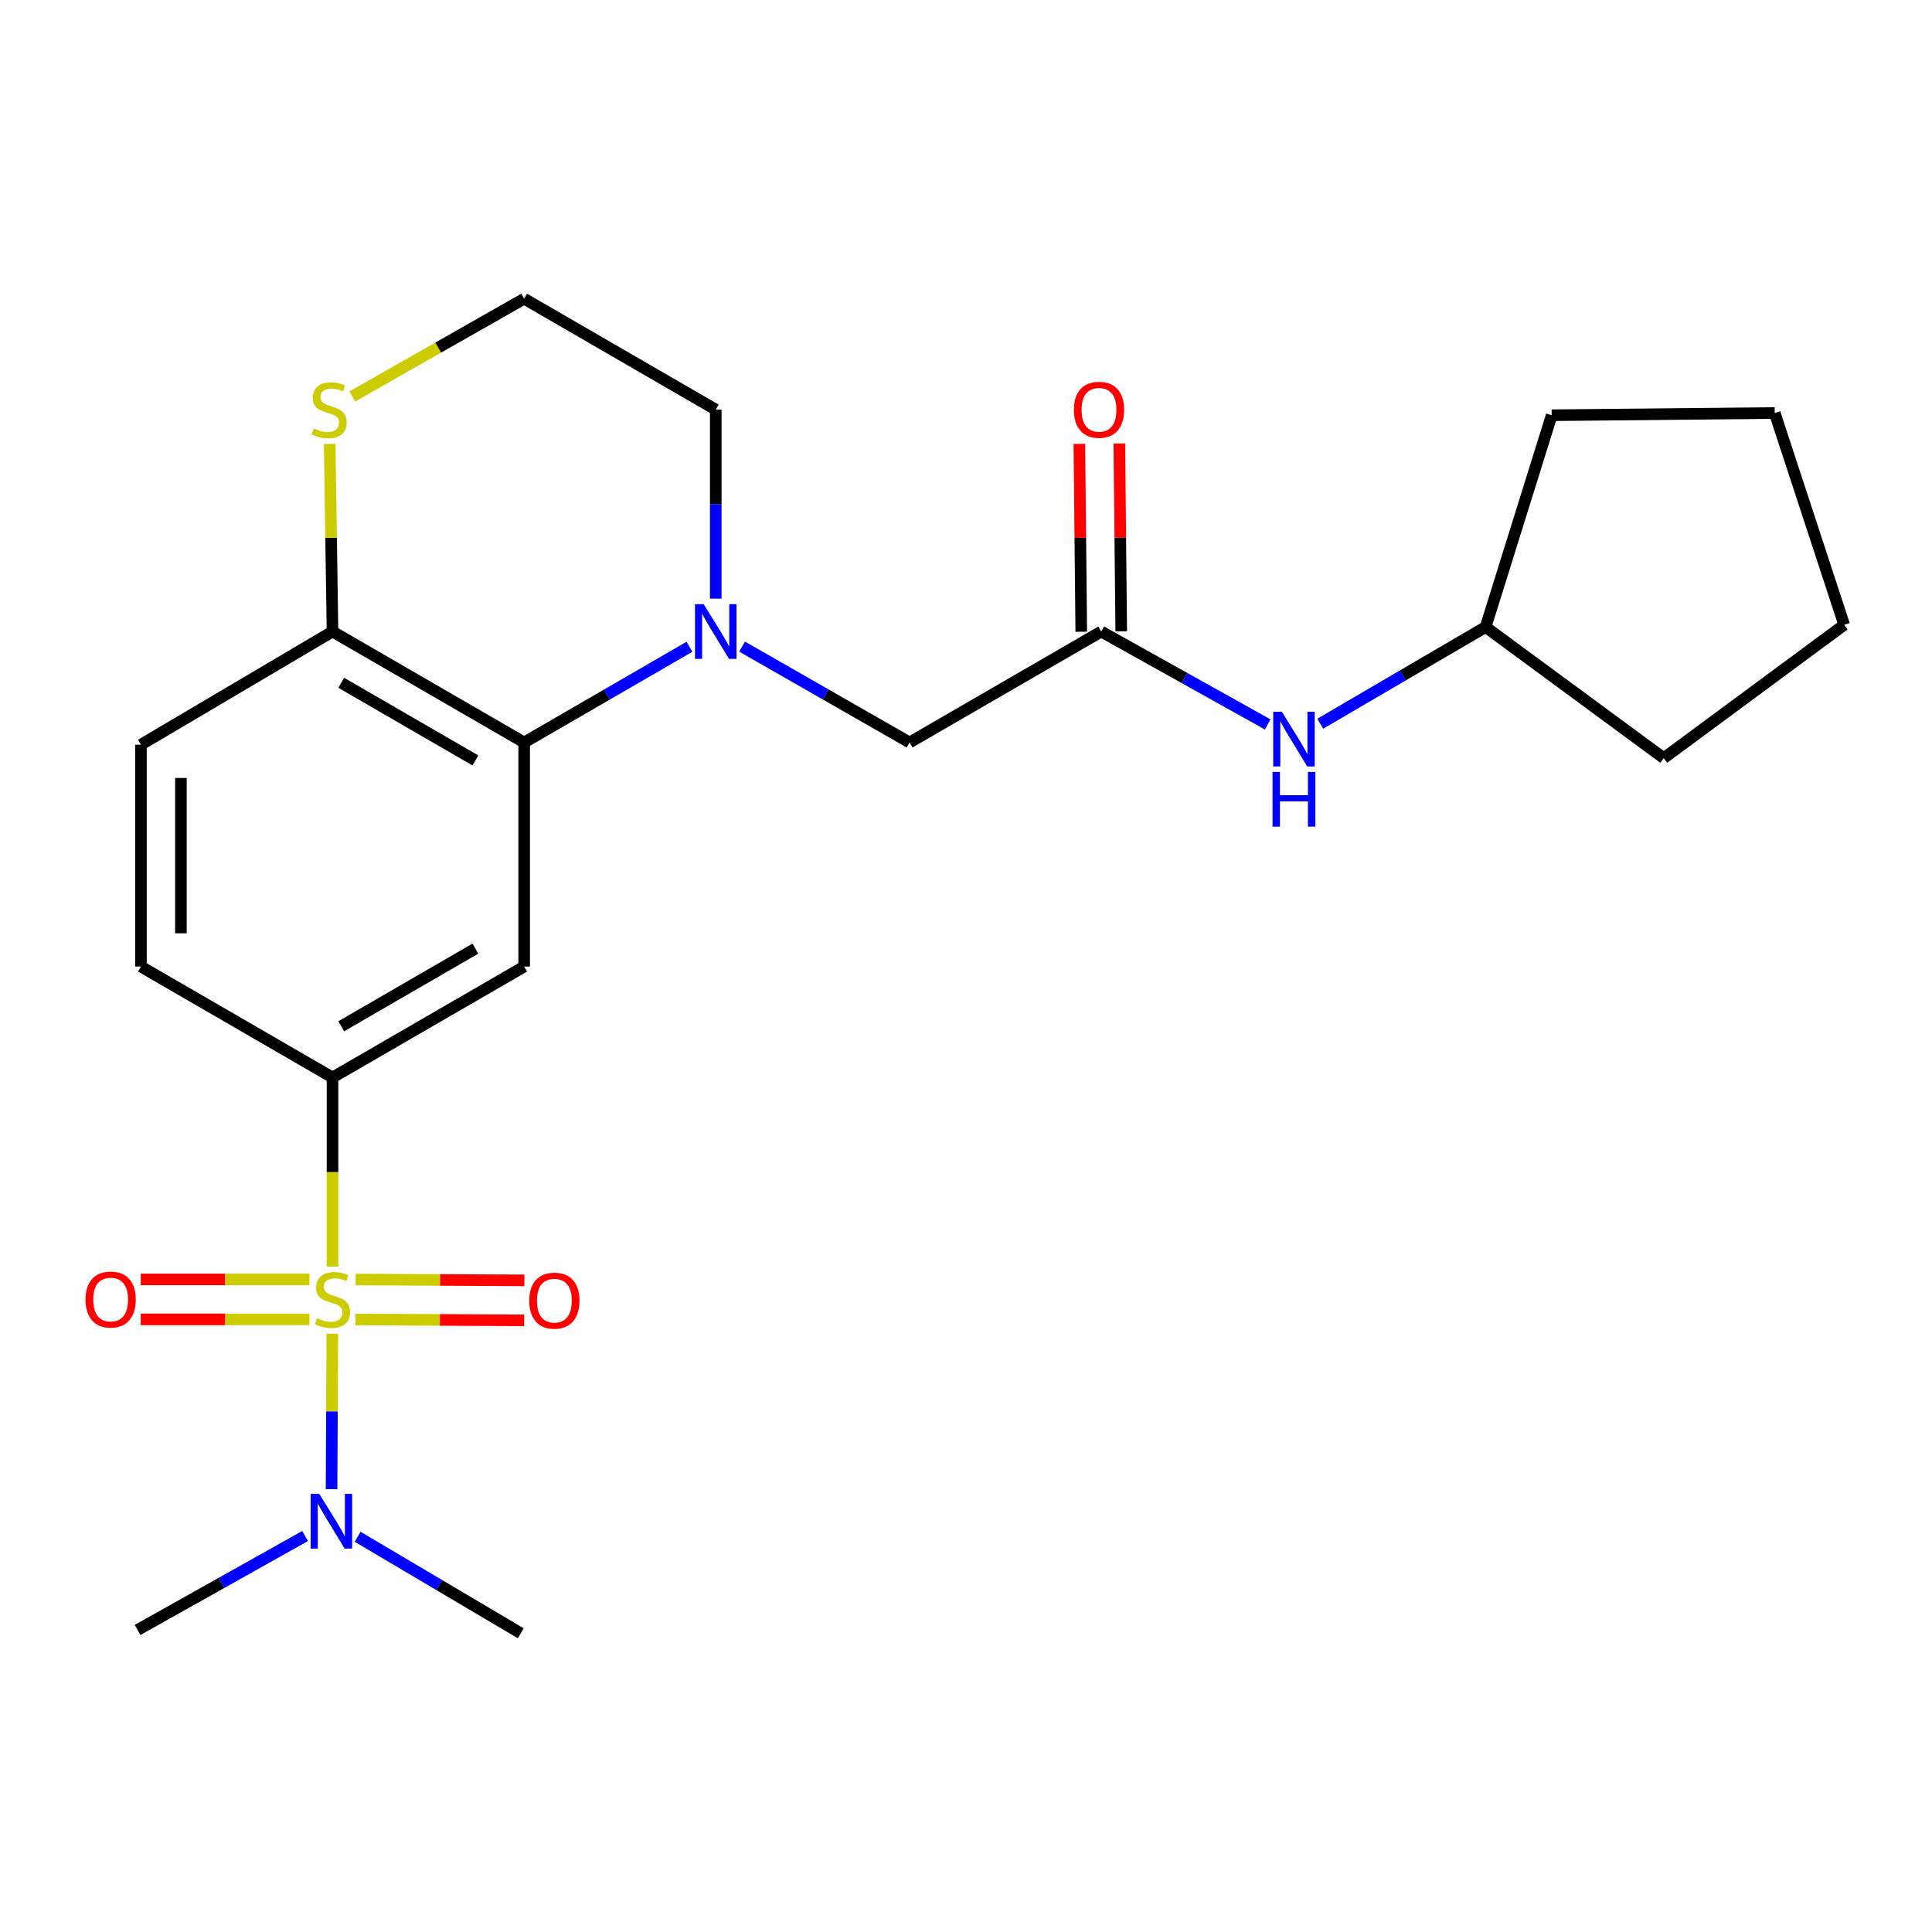 <?xml version='1.0' encoding='iso-8859-1'?>
<svg version='1.1' baseProfile='full'
              xmlns='http://www.w3.org/2000/svg'
                      xmlns:rdkit='http://www.rdkit.org/xml'
                      xmlns:xlink='http://www.w3.org/1999/xlink'
                  xml:space='preserve'
width='1000px' height='1000px' viewBox='0 0 1000 1000'>
<!-- END OF HEADER -->
<rect style='opacity:1.0;fill:#FFFFFF;stroke:none' width='1000' height='1000' x='0' y='0'> </rect>
<path class='bond-1' d='M 172.106,655.571 L 172.106,606.644' style='fill:none;fill-rule:evenodd;stroke:#CCCC00;stroke-width:6px;stroke-linecap:butt;stroke-linejoin:miter;stroke-opacity:1' />
<path class='bond-1' d='M 172.106,606.644 L 172.106,557.716' style='fill:none;fill-rule:evenodd;stroke:#000000;stroke-width:6px;stroke-linecap:butt;stroke-linejoin:miter;stroke-opacity:1' />
<path class='bond-5' d='M 172.017,690.313 L 171.815,730.562' style='fill:none;fill-rule:evenodd;stroke:#CCCC00;stroke-width:6px;stroke-linecap:butt;stroke-linejoin:miter;stroke-opacity:1' />
<path class='bond-5' d='M 171.815,730.562 L 171.614,770.81' style='fill:none;fill-rule:evenodd;stroke:#0000FF;stroke-width:6px;stroke-linecap:butt;stroke-linejoin:miter;stroke-opacity:1' />
<path class='bond-7' d='M 184.005,682.968 L 227.661,683.186' style='fill:none;fill-rule:evenodd;stroke:#CCCC00;stroke-width:6px;stroke-linecap:butt;stroke-linejoin:miter;stroke-opacity:1' />
<path class='bond-7' d='M 227.661,683.186 L 271.316,683.405' style='fill:none;fill-rule:evenodd;stroke:#FF0000;stroke-width:6px;stroke-linecap:butt;stroke-linejoin:miter;stroke-opacity:1' />
<path class='bond-7' d='M 184.108,662.277 L 227.764,662.496' style='fill:none;fill-rule:evenodd;stroke:#CCCC00;stroke-width:6px;stroke-linecap:butt;stroke-linejoin:miter;stroke-opacity:1' />
<path class='bond-7' d='M 227.764,662.496 L 271.42,662.714' style='fill:none;fill-rule:evenodd;stroke:#FF0000;stroke-width:6px;stroke-linecap:butt;stroke-linejoin:miter;stroke-opacity:1' />
<path class='bond-8' d='M 160.155,662.217 L 116.499,662.217' style='fill:none;fill-rule:evenodd;stroke:#CCCC00;stroke-width:6px;stroke-linecap:butt;stroke-linejoin:miter;stroke-opacity:1' />
<path class='bond-8' d='M 116.499,662.217 L 72.843,662.217' style='fill:none;fill-rule:evenodd;stroke:#FF0000;stroke-width:6px;stroke-linecap:butt;stroke-linejoin:miter;stroke-opacity:1' />
<path class='bond-8' d='M 160.155,682.908 L 116.499,682.908' style='fill:none;fill-rule:evenodd;stroke:#CCCC00;stroke-width:6px;stroke-linecap:butt;stroke-linejoin:miter;stroke-opacity:1' />
<path class='bond-8' d='M 116.499,682.908 L 72.843,682.908' style='fill:none;fill-rule:evenodd;stroke:#FF0000;stroke-width:6px;stroke-linecap:butt;stroke-linejoin:miter;stroke-opacity:1' />
<path class='bond-0' d='M 356.87,334.763 L 314.088,359.533' style='fill:none;fill-rule:evenodd;stroke:#0000FF;stroke-width:6px;stroke-linecap:butt;stroke-linejoin:miter;stroke-opacity:1' />
<path class='bond-0' d='M 314.088,359.533 L 271.307,384.303' style='fill:none;fill-rule:evenodd;stroke:#000000;stroke-width:6px;stroke-linecap:butt;stroke-linejoin:miter;stroke-opacity:1' />
<path class='bond-6' d='M 384.104,334.686 L 427.453,359.495' style='fill:none;fill-rule:evenodd;stroke:#0000FF;stroke-width:6px;stroke-linecap:butt;stroke-linejoin:miter;stroke-opacity:1' />
<path class='bond-6' d='M 427.453,359.495 L 470.802,384.303' style='fill:none;fill-rule:evenodd;stroke:#000000;stroke-width:6px;stroke-linecap:butt;stroke-linejoin:miter;stroke-opacity:1' />
<path class='bond-15' d='M 370.474,309.854 L 370.474,260.941' style='fill:none;fill-rule:evenodd;stroke:#0000FF;stroke-width:6px;stroke-linecap:butt;stroke-linejoin:miter;stroke-opacity:1' />
<path class='bond-15' d='M 370.474,260.941 L 370.474,212.028' style='fill:none;fill-rule:evenodd;stroke:#000000;stroke-width:6px;stroke-linecap:butt;stroke-linejoin:miter;stroke-opacity:1' />
<path class='bond-3' d='M 172.106,557.716 L 271.307,500.299' style='fill:none;fill-rule:evenodd;stroke:#000000;stroke-width:6px;stroke-linecap:butt;stroke-linejoin:miter;stroke-opacity:1' />
<path class='bond-3' d='M 176.621,531.196 L 246.062,491.004' style='fill:none;fill-rule:evenodd;stroke:#000000;stroke-width:6px;stroke-linecap:butt;stroke-linejoin:miter;stroke-opacity:1' />
<path class='bond-12' d='M 172.106,557.716 L 72.95,500.299' style='fill:none;fill-rule:evenodd;stroke:#000000;stroke-width:6px;stroke-linecap:butt;stroke-linejoin:miter;stroke-opacity:1' />
<path class='bond-2' d='M 271.307,384.303 L 271.307,500.299' style='fill:none;fill-rule:evenodd;stroke:#000000;stroke-width:6px;stroke-linecap:butt;stroke-linejoin:miter;stroke-opacity:1' />
<path class='bond-24' d='M 271.307,384.303 L 172.106,326.886' style='fill:none;fill-rule:evenodd;stroke:#000000;stroke-width:6px;stroke-linecap:butt;stroke-linejoin:miter;stroke-opacity:1' />
<path class='bond-24' d='M 246.062,393.598 L 176.621,353.406' style='fill:none;fill-rule:evenodd;stroke:#000000;stroke-width:6px;stroke-linecap:butt;stroke-linejoin:miter;stroke-opacity:1' />
<path class='bond-4' d='M 570.004,326.886 L 470.802,384.303' style='fill:none;fill-rule:evenodd;stroke:#000000;stroke-width:6px;stroke-linecap:butt;stroke-linejoin:miter;stroke-opacity:1' />
<path class='bond-11' d='M 570.004,326.886 L 613.077,350.927' style='fill:none;fill-rule:evenodd;stroke:#000000;stroke-width:6px;stroke-linecap:butt;stroke-linejoin:miter;stroke-opacity:1' />
<path class='bond-11' d='M 613.077,350.927 L 656.15,374.968' style='fill:none;fill-rule:evenodd;stroke:#0000FF;stroke-width:6px;stroke-linecap:butt;stroke-linejoin:miter;stroke-opacity:1' />
<path class='bond-13' d='M 580.349,326.781 L 579.858,278.168' style='fill:none;fill-rule:evenodd;stroke:#000000;stroke-width:6px;stroke-linecap:butt;stroke-linejoin:miter;stroke-opacity:1' />
<path class='bond-13' d='M 579.858,278.168 L 579.366,229.555' style='fill:none;fill-rule:evenodd;stroke:#FF0000;stroke-width:6px;stroke-linecap:butt;stroke-linejoin:miter;stroke-opacity:1' />
<path class='bond-13' d='M 559.659,326.99 L 559.168,278.377' style='fill:none;fill-rule:evenodd;stroke:#000000;stroke-width:6px;stroke-linecap:butt;stroke-linejoin:miter;stroke-opacity:1' />
<path class='bond-13' d='M 559.168,278.377 L 558.676,229.764' style='fill:none;fill-rule:evenodd;stroke:#FF0000;stroke-width:6px;stroke-linecap:butt;stroke-linejoin:miter;stroke-opacity:1' />
<path class='bond-18' d='M 157.915,795.034 L 114.559,819.349' style='fill:none;fill-rule:evenodd;stroke:#0000FF;stroke-width:6px;stroke-linecap:butt;stroke-linejoin:miter;stroke-opacity:1' />
<path class='bond-18' d='M 114.559,819.349 L 71.203,843.665' style='fill:none;fill-rule:evenodd;stroke:#000000;stroke-width:6px;stroke-linecap:butt;stroke-linejoin:miter;stroke-opacity:1' />
<path class='bond-19' d='M 185.118,795.435 L 227.339,820.412' style='fill:none;fill-rule:evenodd;stroke:#0000FF;stroke-width:6px;stroke-linecap:butt;stroke-linejoin:miter;stroke-opacity:1' />
<path class='bond-19' d='M 227.339,820.412 L 269.56,845.389' style='fill:none;fill-rule:evenodd;stroke:#000000;stroke-width:6px;stroke-linecap:butt;stroke-linejoin:miter;stroke-opacity:1' />
<path class='bond-9' d='M 172.106,326.886 L 72.95,385.453' style='fill:none;fill-rule:evenodd;stroke:#000000;stroke-width:6px;stroke-linecap:butt;stroke-linejoin:miter;stroke-opacity:1' />
<path class='bond-10' d='M 172.106,326.886 L 171.372,278.333' style='fill:none;fill-rule:evenodd;stroke:#000000;stroke-width:6px;stroke-linecap:butt;stroke-linejoin:miter;stroke-opacity:1' />
<path class='bond-10' d='M 171.372,278.333 L 170.638,229.78' style='fill:none;fill-rule:evenodd;stroke:#CCCC00;stroke-width:6px;stroke-linecap:butt;stroke-linejoin:miter;stroke-opacity:1' />
<path class='bond-16' d='M 182.353,205.211 L 226.83,179.911' style='fill:none;fill-rule:evenodd;stroke:#CCCC00;stroke-width:6px;stroke-linecap:butt;stroke-linejoin:miter;stroke-opacity:1' />
<path class='bond-16' d='M 226.83,179.911 L 271.307,154.611' style='fill:none;fill-rule:evenodd;stroke:#000000;stroke-width:6px;stroke-linecap:butt;stroke-linejoin:miter;stroke-opacity:1' />
<path class='bond-17' d='M 683.359,374.595 L 726.153,349.568' style='fill:none;fill-rule:evenodd;stroke:#0000FF;stroke-width:6px;stroke-linecap:butt;stroke-linejoin:miter;stroke-opacity:1' />
<path class='bond-17' d='M 726.153,349.568 L 768.948,324.541' style='fill:none;fill-rule:evenodd;stroke:#000000;stroke-width:6px;stroke-linecap:butt;stroke-linejoin:miter;stroke-opacity:1' />
<path class='bond-14' d='M 72.95,500.299 L 72.95,385.453' style='fill:none;fill-rule:evenodd;stroke:#000000;stroke-width:6px;stroke-linecap:butt;stroke-linejoin:miter;stroke-opacity:1' />
<path class='bond-14' d='M 93.641,483.072 L 93.641,402.68' style='fill:none;fill-rule:evenodd;stroke:#000000;stroke-width:6px;stroke-linecap:butt;stroke-linejoin:miter;stroke-opacity:1' />
<path class='bond-25' d='M 370.474,212.028 L 271.307,154.611' style='fill:none;fill-rule:evenodd;stroke:#000000;stroke-width:6px;stroke-linecap:butt;stroke-linejoin:miter;stroke-opacity:1' />
<path class='bond-20' d='M 768.948,324.541 L 861.149,392.407' style='fill:none;fill-rule:evenodd;stroke:#000000;stroke-width:6px;stroke-linecap:butt;stroke-linejoin:miter;stroke-opacity:1' />
<path class='bond-21' d='M 768.948,324.541 L 803.157,214.925' style='fill:none;fill-rule:evenodd;stroke:#000000;stroke-width:6px;stroke-linecap:butt;stroke-linejoin:miter;stroke-opacity:1' />
<path class='bond-22' d='M 861.149,392.407 L 954.545,323.403' style='fill:none;fill-rule:evenodd;stroke:#000000;stroke-width:6px;stroke-linecap:butt;stroke-linejoin:miter;stroke-opacity:1' />
<path class='bond-23' d='M 803.157,214.925 L 918.589,213.775' style='fill:none;fill-rule:evenodd;stroke:#000000;stroke-width:6px;stroke-linecap:butt;stroke-linejoin:miter;stroke-opacity:1' />
<path class='bond-26' d='M 954.545,323.403 L 918.589,213.775' style='fill:none;fill-rule:evenodd;stroke:#000000;stroke-width:6px;stroke-linecap:butt;stroke-linejoin:miter;stroke-opacity:1' />
<path  class='atom-0' d='M 164.106 682.283
Q 164.426 682.403, 165.746 682.963
Q 167.066 683.523, 168.506 683.883
Q 169.986 684.203, 171.426 684.203
Q 174.106 684.203, 175.666 682.923
Q 177.226 681.603, 177.226 679.323
Q 177.226 677.763, 176.426 676.803
Q 175.666 675.843, 174.466 675.323
Q 173.266 674.803, 171.266 674.203
Q 168.746 673.443, 167.226 672.723
Q 165.746 672.003, 164.666 670.483
Q 163.626 668.963, 163.626 666.403
Q 163.626 662.843, 166.026 660.643
Q 168.466 658.443, 173.266 658.443
Q 176.546 658.443, 180.266 660.003
L 179.346 663.083
Q 175.946 661.683, 173.386 661.683
Q 170.626 661.683, 169.106 662.843
Q 167.586 663.963, 167.626 665.923
Q 167.626 667.443, 168.386 668.363
Q 169.186 669.283, 170.306 669.803
Q 171.466 670.323, 173.386 670.923
Q 175.946 671.723, 177.466 672.523
Q 178.986 673.323, 180.066 674.963
Q 181.186 676.563, 181.186 679.323
Q 181.186 683.243, 178.546 685.363
Q 175.946 687.443, 171.586 687.443
Q 169.066 687.443, 167.146 686.883
Q 165.266 686.363, 163.026 685.443
L 164.106 682.283
' fill='#CCCC00'/>
<path  class='atom-1' d='M 364.214 312.726
L 373.494 327.726
Q 374.414 329.206, 375.894 331.886
Q 377.374 334.566, 377.454 334.726
L 377.454 312.726
L 381.214 312.726
L 381.214 341.046
L 377.334 341.046
L 367.374 324.646
Q 366.214 322.726, 364.974 320.526
Q 363.774 318.326, 363.414 317.646
L 363.414 341.046
L 359.734 341.046
L 359.734 312.726
L 364.214 312.726
' fill='#0000FF'/>
<path  class='atom-6' d='M 165.271 773.237
L 174.551 788.237
Q 175.471 789.717, 176.951 792.397
Q 178.431 795.077, 178.511 795.237
L 178.511 773.237
L 182.271 773.237
L 182.271 801.557
L 178.391 801.557
L 168.431 785.157
Q 167.271 783.237, 166.031 781.037
Q 164.831 778.837, 164.471 778.157
L 164.471 801.557
L 160.791 801.557
L 160.791 773.237
L 165.271 773.237
' fill='#0000FF'/>
<path  class='atom-8' d='M 273.94 673.217
Q 273.94 666.417, 277.3 662.617
Q 280.66 658.817, 286.94 658.817
Q 293.22 658.817, 296.58 662.617
Q 299.94 666.417, 299.94 673.217
Q 299.94 680.097, 296.54 684.017
Q 293.14 687.897, 286.94 687.897
Q 280.7 687.897, 277.3 684.017
Q 273.94 680.137, 273.94 673.217
M 286.94 684.697
Q 291.26 684.697, 293.58 681.817
Q 295.94 678.897, 295.94 673.217
Q 295.94 667.657, 293.58 664.857
Q 291.26 662.017, 286.94 662.017
Q 282.62 662.017, 280.26 664.817
Q 277.94 667.617, 277.94 673.217
Q 277.94 678.937, 280.26 681.817
Q 282.62 684.697, 286.94 684.697
' fill='#FF0000'/>
<path  class='atom-9' d='M 44.271 672.643
Q 44.271 665.843, 47.631 662.043
Q 50.991 658.243, 57.271 658.243
Q 63.551 658.243, 66.911 662.043
Q 70.271 665.843, 70.271 672.643
Q 70.271 679.523, 66.871 683.443
Q 63.471 687.323, 57.271 687.323
Q 51.031 687.323, 47.631 683.443
Q 44.271 679.563, 44.271 672.643
M 57.271 684.123
Q 61.591 684.123, 63.911 681.243
Q 66.271 678.323, 66.271 672.643
Q 66.271 667.083, 63.911 664.283
Q 61.591 661.443, 57.271 661.443
Q 52.951 661.443, 50.591 664.243
Q 48.271 667.043, 48.271 672.643
Q 48.271 678.363, 50.591 681.243
Q 52.951 684.123, 57.271 684.123
' fill='#FF0000'/>
<path  class='atom-11' d='M 162.37 221.748
Q 162.69 221.868, 164.01 222.428
Q 165.33 222.988, 166.77 223.348
Q 168.25 223.668, 169.69 223.668
Q 172.37 223.668, 173.93 222.388
Q 175.49 221.068, 175.49 218.788
Q 175.49 217.228, 174.69 216.268
Q 173.93 215.308, 172.73 214.788
Q 171.53 214.268, 169.53 213.668
Q 167.01 212.908, 165.49 212.188
Q 164.01 211.468, 162.93 209.948
Q 161.89 208.428, 161.89 205.868
Q 161.89 202.308, 164.29 200.108
Q 166.73 197.908, 171.53 197.908
Q 174.81 197.908, 178.53 199.468
L 177.61 202.548
Q 174.21 201.148, 171.65 201.148
Q 168.89 201.148, 167.37 202.308
Q 165.85 203.428, 165.89 205.388
Q 165.89 206.908, 166.65 207.828
Q 167.45 208.748, 168.57 209.268
Q 169.73 209.788, 171.65 210.388
Q 174.21 211.188, 175.73 211.988
Q 177.25 212.788, 178.33 214.428
Q 179.45 216.028, 179.45 218.788
Q 179.45 222.708, 176.81 224.828
Q 174.21 226.908, 169.85 226.908
Q 167.33 226.908, 165.41 226.348
Q 163.53 225.828, 161.29 224.908
L 162.37 221.748
' fill='#CCCC00'/>
<path  class='atom-12' d='M 663.486 368.396
L 672.766 383.396
Q 673.686 384.876, 675.166 387.556
Q 676.646 390.236, 676.726 390.396
L 676.726 368.396
L 680.486 368.396
L 680.486 396.716
L 676.606 396.716
L 666.646 380.316
Q 665.486 378.396, 664.246 376.196
Q 663.046 373.996, 662.686 373.316
L 662.686 396.716
L 659.006 396.716
L 659.006 368.396
L 663.486 368.396
' fill='#0000FF'/>
<path  class='atom-12' d='M 658.666 399.548
L 662.506 399.548
L 662.506 411.588
L 676.986 411.588
L 676.986 399.548
L 680.826 399.548
L 680.826 427.868
L 676.986 427.868
L 676.986 414.788
L 662.506 414.788
L 662.506 427.868
L 658.666 427.868
L 658.666 399.548
' fill='#0000FF'/>
<path  class='atom-14' d='M 555.843 212.108
Q 555.843 205.308, 559.203 201.508
Q 562.563 197.708, 568.843 197.708
Q 575.123 197.708, 578.483 201.508
Q 581.843 205.308, 581.843 212.108
Q 581.843 218.988, 578.443 222.908
Q 575.043 226.788, 568.843 226.788
Q 562.603 226.788, 559.203 222.908
Q 555.843 219.028, 555.843 212.108
M 568.843 223.588
Q 573.163 223.588, 575.483 220.708
Q 577.843 217.788, 577.843 212.108
Q 577.843 206.548, 575.483 203.748
Q 573.163 200.908, 568.843 200.908
Q 564.523 200.908, 562.163 203.708
Q 559.843 206.508, 559.843 212.108
Q 559.843 217.828, 562.163 220.708
Q 564.523 223.588, 568.843 223.588
' fill='#FF0000'/>
</svg>

